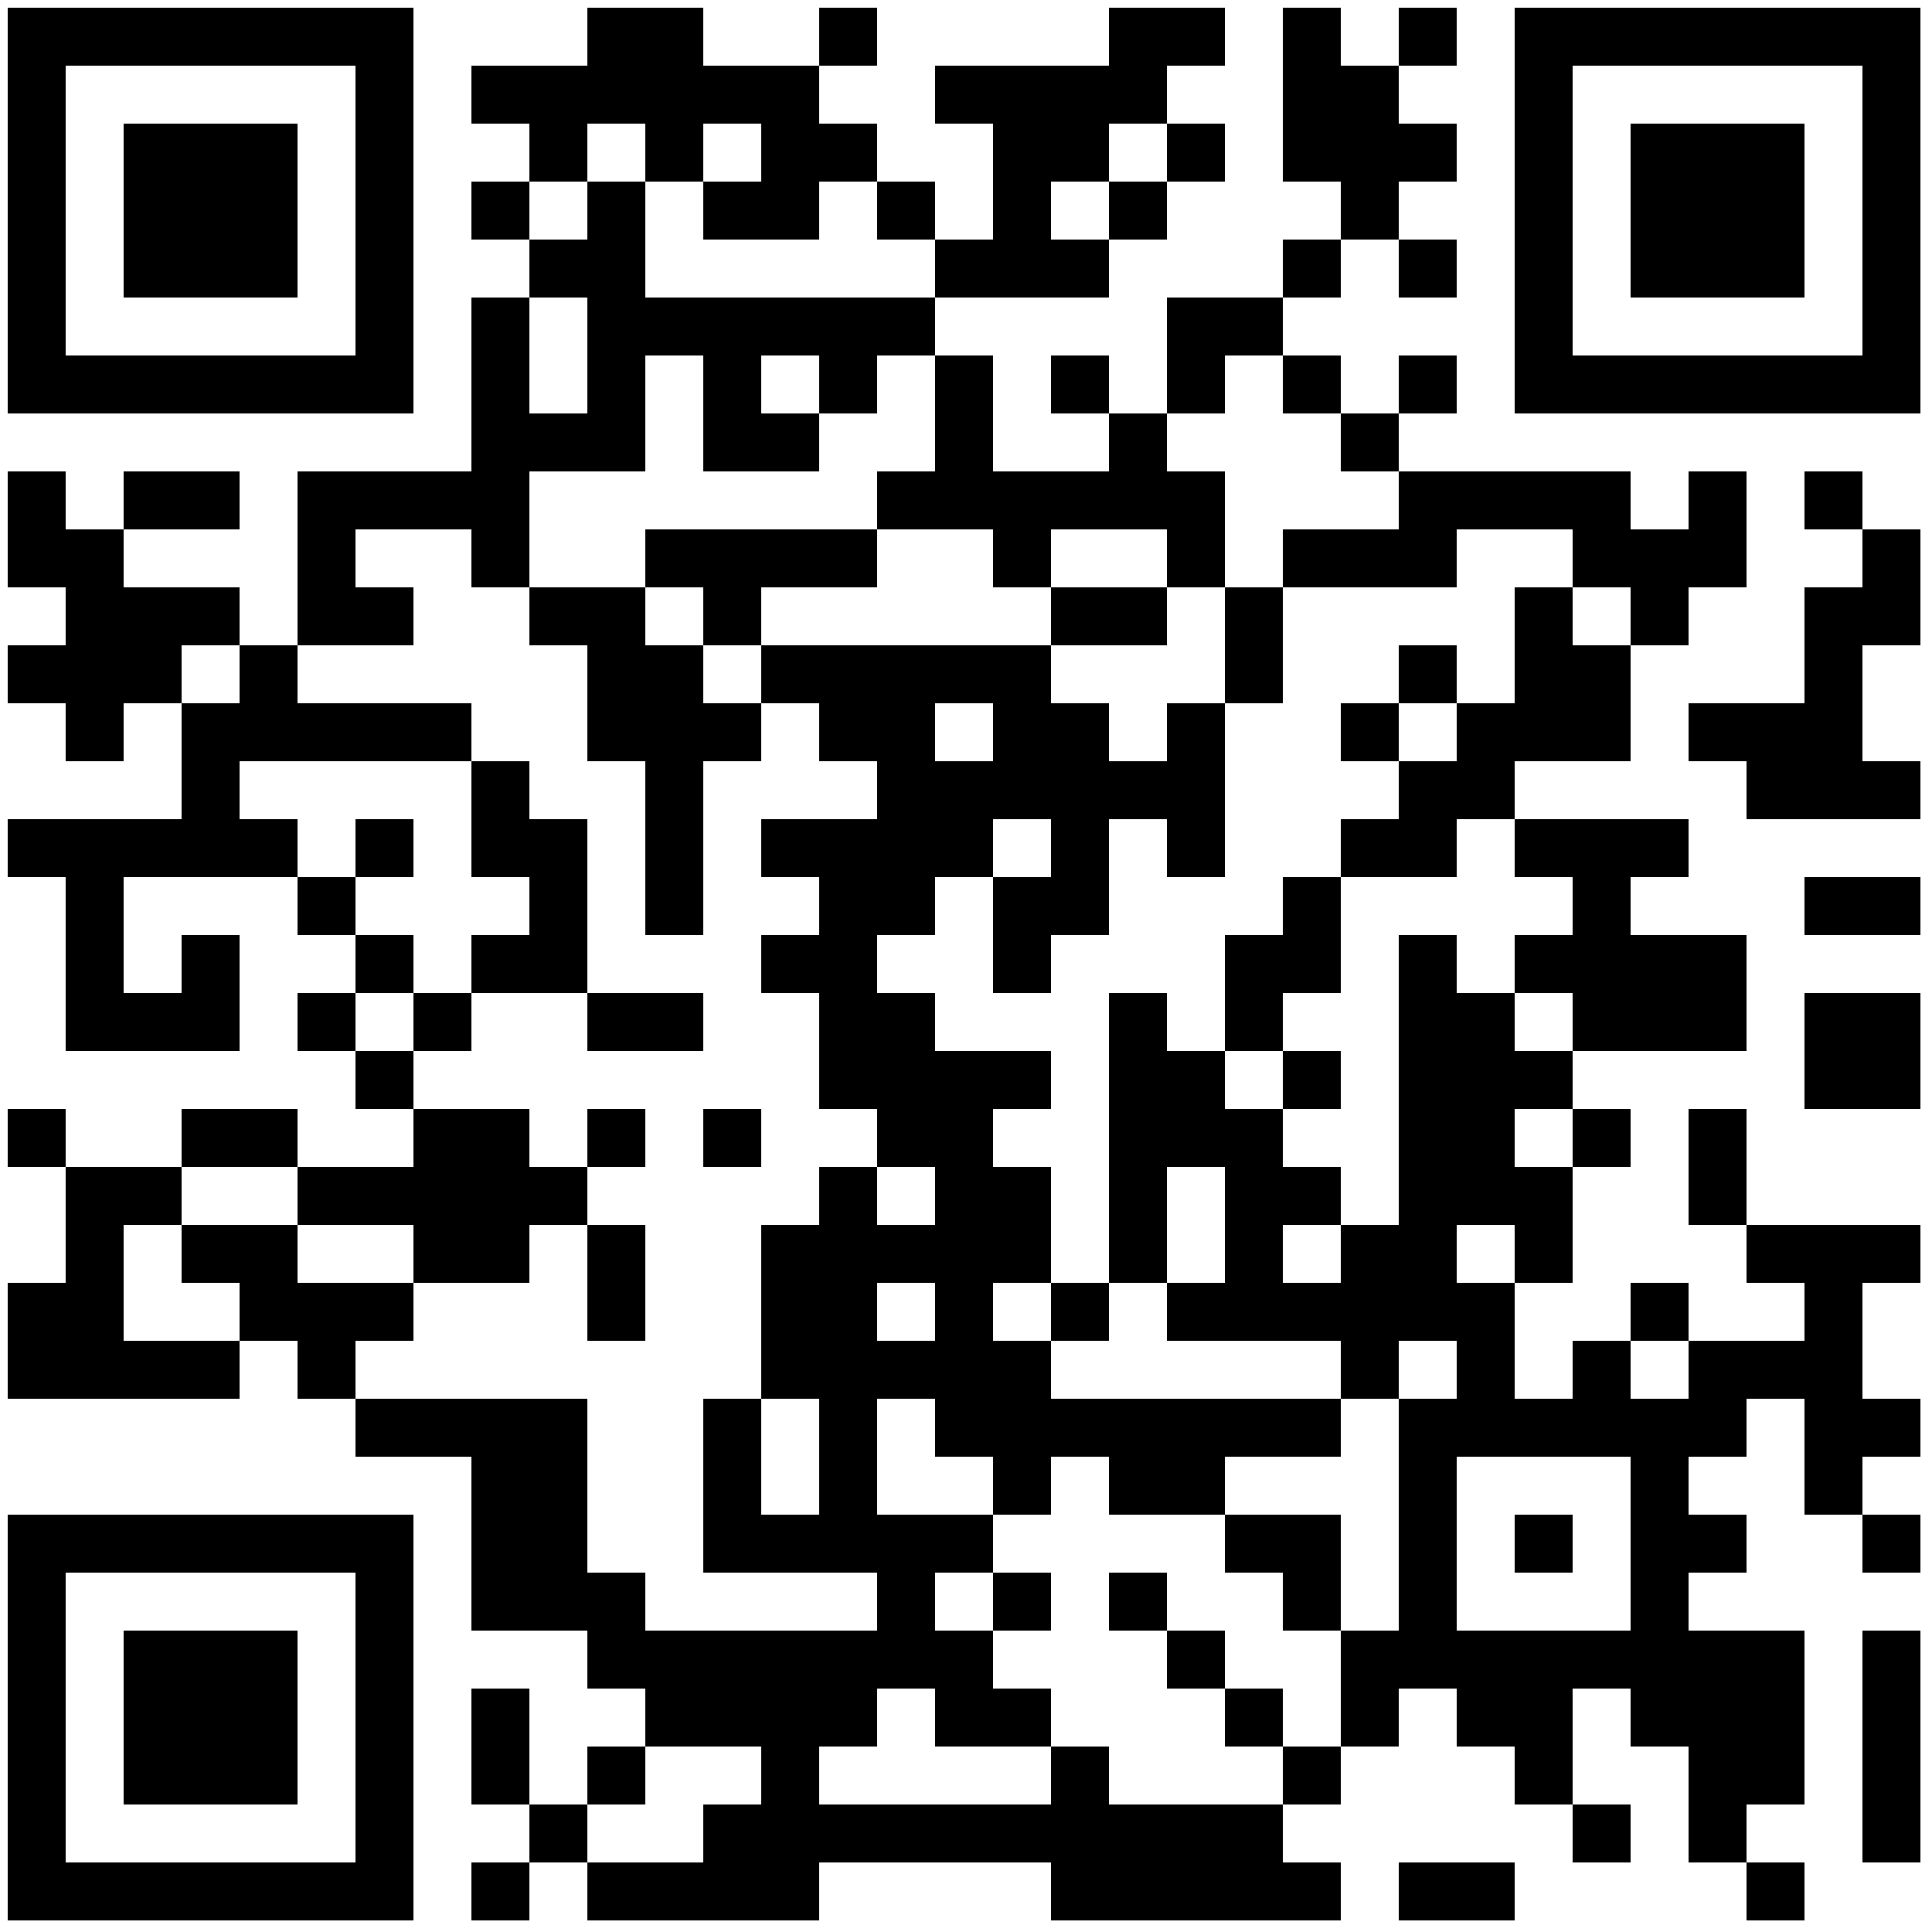 <?xml version="1.0" standalone="no"?>
<svg xmlns="http://www.w3.org/2000/svg" width="500" height="500"><rect width="100%" height="100%" fill="#808080" stroke="none"/><defs><clipPath id="clip-path-dot-color"><rect x="2" y="122" width="15" height="15" transform="rotate(0,9.5,129.5)"/><rect x="2" y="137" width="15" height="15" transform="rotate(0,9.5,144.5)"/><rect x="2" y="167" width="15" height="15" transform="rotate(0,9.5,174.5)"/><rect x="2" y="212" width="15" height="15" transform="rotate(0,9.5,219.5)"/><rect x="2" y="287" width="15" height="15" transform="rotate(0,9.5,294.5)"/><rect x="2" y="332" width="15" height="15" transform="rotate(0,9.5,339.5)"/><rect x="2" y="347" width="15" height="15" transform="rotate(0,9.5,354.5)"/><rect x="17" y="137" width="15" height="15" transform="rotate(0,24.5,144.5)"/><rect x="17" y="152" width="15" height="15" transform="rotate(0,24.5,159.5)"/><rect x="17" y="167" width="15" height="15" transform="rotate(0,24.5,174.5)"/><rect x="17" y="182" width="15" height="15" transform="rotate(0,24.5,189.5)"/><rect x="17" y="212" width="15" height="15" transform="rotate(0,24.5,219.5)"/><rect x="17" y="227" width="15" height="15" transform="rotate(0,24.5,234.5)"/><rect x="17" y="242" width="15" height="15" transform="rotate(0,24.5,249.5)"/><rect x="17" y="257" width="15" height="15" transform="rotate(0,24.5,264.5)"/><rect x="17" y="302" width="15" height="15" transform="rotate(0,24.5,309.5)"/><rect x="17" y="317" width="15" height="15" transform="rotate(0,24.5,324.5)"/><rect x="17" y="332" width="15" height="15" transform="rotate(0,24.5,339.5)"/><rect x="17" y="347" width="15" height="15" transform="rotate(0,24.5,354.5)"/><rect x="32" y="122" width="15" height="15" transform="rotate(0,39.5,129.5)"/><rect x="32" y="152" width="15" height="15" transform="rotate(0,39.5,159.5)"/><rect x="32" y="167" width="15" height="15" transform="rotate(0,39.5,174.5)"/><rect x="32" y="212" width="15" height="15" transform="rotate(0,39.5,219.5)"/><rect x="32" y="257" width="15" height="15" transform="rotate(0,39.5,264.5)"/><rect x="32" y="302" width="15" height="15" transform="rotate(0,39.5,309.5)"/><rect x="32" y="347" width="15" height="15" transform="rotate(0,39.5,354.5)"/><rect x="47" y="122" width="15" height="15" transform="rotate(0,54.5,129.5)"/><rect x="47" y="152" width="15" height="15" transform="rotate(0,54.5,159.5)"/><rect x="47" y="182" width="15" height="15" transform="rotate(0,54.5,189.5)"/><rect x="47" y="197" width="15" height="15" transform="rotate(0,54.5,204.5)"/><rect x="47" y="212" width="15" height="15" transform="rotate(0,54.5,219.5)"/><rect x="47" y="242" width="15" height="15" transform="rotate(0,54.5,249.5)"/><rect x="47" y="257" width="15" height="15" transform="rotate(0,54.5,264.5)"/><rect x="47" y="287" width="15" height="15" transform="rotate(0,54.5,294.5)"/><rect x="47" y="317" width="15" height="15" transform="rotate(0,54.5,324.5)"/><rect x="47" y="347" width="15" height="15" transform="rotate(0,54.5,354.5)"/><rect x="62" y="167" width="15" height="15" transform="rotate(0,69.5,174.5)"/><rect x="62" y="182" width="15" height="15" transform="rotate(0,69.5,189.5)"/><rect x="62" y="212" width="15" height="15" transform="rotate(0,69.5,219.5)"/><rect x="62" y="287" width="15" height="15" transform="rotate(0,69.5,294.5)"/><rect x="62" y="317" width="15" height="15" transform="rotate(0,69.5,324.5)"/><rect x="62" y="332" width="15" height="15" transform="rotate(0,69.5,339.5)"/><rect x="77" y="122" width="15" height="15" transform="rotate(0,84.5,129.5)"/><rect x="77" y="137" width="15" height="15" transform="rotate(0,84.5,144.5)"/><rect x="77" y="152" width="15" height="15" transform="rotate(0,84.5,159.5)"/><rect x="77" y="182" width="15" height="15" transform="rotate(0,84.5,189.5)"/><rect x="77" y="227" width="15" height="15" transform="rotate(0,84.5,234.5)"/><rect x="77" y="257" width="15" height="15" transform="rotate(0,84.5,264.5)"/><rect x="77" y="302" width="15" height="15" transform="rotate(0,84.5,309.5)"/><rect x="77" y="332" width="15" height="15" transform="rotate(0,84.5,339.5)"/><rect x="77" y="347" width="15" height="15" transform="rotate(0,84.5,354.5)"/><rect x="92" y="122" width="15" height="15" transform="rotate(0,99.5,129.5)"/><rect x="92" y="152" width="15" height="15" transform="rotate(0,99.5,159.5)"/><rect x="92" y="182" width="15" height="15" transform="rotate(0,99.5,189.5)"/><rect x="92" y="212" width="15" height="15" transform="rotate(0,99.5,219.5)"/><rect x="92" y="242" width="15" height="15" transform="rotate(0,99.5,249.5)"/><rect x="92" y="272" width="15" height="15" transform="rotate(0,99.5,279.5)"/><rect x="92" y="302" width="15" height="15" transform="rotate(0,99.5,309.5)"/><rect x="92" y="332" width="15" height="15" transform="rotate(0,99.5,339.5)"/><rect x="92" y="362" width="15" height="15" transform="rotate(0,99.5,369.5)"/><rect x="107" y="122" width="15" height="15" transform="rotate(0,114.5,129.5)"/><rect x="107" y="182" width="15" height="15" transform="rotate(0,114.5,189.5)"/><rect x="107" y="257" width="15" height="15" transform="rotate(0,114.5,264.5)"/><rect x="107" y="287" width="15" height="15" transform="rotate(0,114.5,294.5)"/><rect x="107" y="302" width="15" height="15" transform="rotate(0,114.5,309.5)"/><rect x="107" y="317" width="15" height="15" transform="rotate(0,114.5,324.5)"/><rect x="107" y="362" width="15" height="15" transform="rotate(0,114.5,369.5)"/><rect x="122" y="17" width="15" height="15" transform="rotate(0,129.5,24.5)"/><rect x="122" y="47" width="15" height="15" transform="rotate(0,129.5,54.5)"/><rect x="122" y="77" width="15" height="15" transform="rotate(0,129.5,84.5)"/><rect x="122" y="92" width="15" height="15" transform="rotate(0,129.5,99.5)"/><rect x="122" y="107" width="15" height="15" transform="rotate(0,129.5,114.5)"/><rect x="122" y="122" width="15" height="15" transform="rotate(0,129.5,129.5)"/><rect x="122" y="137" width="15" height="15" transform="rotate(0,129.5,144.5)"/><rect x="122" y="197" width="15" height="15" transform="rotate(0,129.5,204.5)"/><rect x="122" y="212" width="15" height="15" transform="rotate(0,129.5,219.5)"/><rect x="122" y="242" width="15" height="15" transform="rotate(0,129.5,249.5)"/><rect x="122" y="287" width="15" height="15" transform="rotate(0,129.5,294.5)"/><rect x="122" y="302" width="15" height="15" transform="rotate(0,129.5,309.5)"/><rect x="122" y="317" width="15" height="15" transform="rotate(0,129.5,324.5)"/><rect x="122" y="362" width="15" height="15" transform="rotate(0,129.5,369.5)"/><rect x="122" y="377" width="15" height="15" transform="rotate(0,129.5,384.5)"/><rect x="122" y="392" width="15" height="15" transform="rotate(0,129.5,399.5)"/><rect x="122" y="407" width="15" height="15" transform="rotate(0,129.5,414.5)"/><rect x="122" y="437" width="15" height="15" transform="rotate(0,129.5,444.5)"/><rect x="122" y="452" width="15" height="15" transform="rotate(0,129.5,459.5)"/><rect x="122" y="482" width="15" height="15" transform="rotate(0,129.5,489.5)"/><rect x="137" y="17" width="15" height="15" transform="rotate(0,144.5,24.5)"/><rect x="137" y="32" width="15" height="15" transform="rotate(0,144.5,39.5)"/><rect x="137" y="62" width="15" height="15" transform="rotate(0,144.5,69.5)"/><rect x="137" y="107" width="15" height="15" transform="rotate(0,144.5,114.5)"/><rect x="137" y="152" width="15" height="15" transform="rotate(0,144.5,159.5)"/><rect x="137" y="212" width="15" height="15" transform="rotate(0,144.5,219.5)"/><rect x="137" y="227" width="15" height="15" transform="rotate(0,144.5,234.5)"/><rect x="137" y="242" width="15" height="15" transform="rotate(0,144.5,249.5)"/><rect x="137" y="302" width="15" height="15" transform="rotate(0,144.5,309.5)"/><rect x="137" y="362" width="15" height="15" transform="rotate(0,144.5,369.5)"/><rect x="137" y="377" width="15" height="15" transform="rotate(0,144.5,384.5)"/><rect x="137" y="392" width="15" height="15" transform="rotate(0,144.5,399.5)"/><rect x="137" y="407" width="15" height="15" transform="rotate(0,144.5,414.5)"/><rect x="137" y="467" width="15" height="15" transform="rotate(0,144.5,474.5)"/><rect x="152" y="2" width="15" height="15" transform="rotate(0,159.5,9.5)"/><rect x="152" y="17" width="15" height="15" transform="rotate(0,159.5,24.5)"/><rect x="152" y="47" width="15" height="15" transform="rotate(0,159.5,54.5)"/><rect x="152" y="62" width="15" height="15" transform="rotate(0,159.5,69.5)"/><rect x="152" y="77" width="15" height="15" transform="rotate(0,159.5,84.5)"/><rect x="152" y="92" width="15" height="15" transform="rotate(0,159.5,99.5)"/><rect x="152" y="107" width="15" height="15" transform="rotate(0,159.5,114.5)"/><rect x="152" y="152" width="15" height="15" transform="rotate(0,159.5,159.5)"/><rect x="152" y="167" width="15" height="15" transform="rotate(0,159.5,174.5)"/><rect x="152" y="182" width="15" height="15" transform="rotate(0,159.5,189.5)"/><rect x="152" y="257" width="15" height="15" transform="rotate(0,159.5,264.5)"/><rect x="152" y="287" width="15" height="15" transform="rotate(0,159.5,294.5)"/><rect x="152" y="317" width="15" height="15" transform="rotate(0,159.5,324.5)"/><rect x="152" y="332" width="15" height="15" transform="rotate(0,159.5,339.5)"/><rect x="152" y="407" width="15" height="15" transform="rotate(0,159.5,414.5)"/><rect x="152" y="422" width="15" height="15" transform="rotate(0,159.5,429.5)"/><rect x="152" y="452" width="15" height="15" transform="rotate(0,159.5,459.5)"/><rect x="152" y="482" width="15" height="15" transform="rotate(0,159.5,489.5)"/><rect x="167" y="2" width="15" height="15" transform="rotate(0,174.5,9.5)"/><rect x="167" y="17" width="15" height="15" transform="rotate(0,174.5,24.5)"/><rect x="167" y="32" width="15" height="15" transform="rotate(0,174.5,39.5)"/><rect x="167" y="77" width="15" height="15" transform="rotate(0,174.5,84.5)"/><rect x="167" y="137" width="15" height="15" transform="rotate(0,174.5,144.5)"/><rect x="167" y="167" width="15" height="15" transform="rotate(0,174.5,174.5)"/><rect x="167" y="182" width="15" height="15" transform="rotate(0,174.5,189.5)"/><rect x="167" y="197" width="15" height="15" transform="rotate(0,174.5,204.5)"/><rect x="167" y="212" width="15" height="15" transform="rotate(0,174.5,219.5)"/><rect x="167" y="227" width="15" height="15" transform="rotate(0,174.5,234.5)"/><rect x="167" y="257" width="15" height="15" transform="rotate(0,174.5,264.5)"/><rect x="167" y="422" width="15" height="15" transform="rotate(0,174.5,429.5)"/><rect x="167" y="437" width="15" height="15" transform="rotate(0,174.5,444.5)"/><rect x="167" y="482" width="15" height="15" transform="rotate(0,174.5,489.5)"/><rect x="182" y="17" width="15" height="15" transform="rotate(0,189.5,24.5)"/><rect x="182" y="47" width="15" height="15" transform="rotate(0,189.5,54.5)"/><rect x="182" y="77" width="15" height="15" transform="rotate(0,189.5,84.5)"/><rect x="182" y="92" width="15" height="15" transform="rotate(0,189.5,99.5)"/><rect x="182" y="107" width="15" height="15" transform="rotate(0,189.5,114.5)"/><rect x="182" y="137" width="15" height="15" transform="rotate(0,189.5,144.5)"/><rect x="182" y="152" width="15" height="15" transform="rotate(0,189.5,159.5)"/><rect x="182" y="182" width="15" height="15" transform="rotate(0,189.5,189.5)"/><rect x="182" y="287" width="15" height="15" transform="rotate(0,189.5,294.5)"/><rect x="182" y="362" width="15" height="15" transform="rotate(0,189.5,369.5)"/><rect x="182" y="377" width="15" height="15" transform="rotate(0,189.5,384.5)"/><rect x="182" y="392" width="15" height="15" transform="rotate(0,189.5,399.5)"/><rect x="182" y="422" width="15" height="15" transform="rotate(0,189.5,429.5)"/><rect x="182" y="437" width="15" height="15" transform="rotate(0,189.5,444.5)"/><rect x="182" y="467" width="15" height="15" transform="rotate(0,189.5,474.5)"/><rect x="182" y="482" width="15" height="15" transform="rotate(0,189.5,489.5)"/><rect x="197" y="17" width="15" height="15" transform="rotate(0,204.5,24.5)"/><rect x="197" y="32" width="15" height="15" transform="rotate(0,204.5,39.5)"/><rect x="197" y="47" width="15" height="15" transform="rotate(0,204.5,54.5)"/><rect x="197" y="77" width="15" height="15" transform="rotate(0,204.5,84.5)"/><rect x="197" y="107" width="15" height="15" transform="rotate(0,204.5,114.5)"/><rect x="197" y="137" width="15" height="15" transform="rotate(0,204.5,144.5)"/><rect x="197" y="167" width="15" height="15" transform="rotate(0,204.5,174.5)"/><rect x="197" y="212" width="15" height="15" transform="rotate(0,204.5,219.5)"/><rect x="197" y="242" width="15" height="15" transform="rotate(0,204.5,249.5)"/><rect x="197" y="317" width="15" height="15" transform="rotate(0,204.5,324.5)"/><rect x="197" y="332" width="15" height="15" transform="rotate(0,204.5,339.5)"/><rect x="197" y="347" width="15" height="15" transform="rotate(0,204.5,354.5)"/><rect x="197" y="392" width="15" height="15" transform="rotate(0,204.5,399.5)"/><rect x="197" y="422" width="15" height="15" transform="rotate(0,204.5,429.5)"/><rect x="197" y="437" width="15" height="15" transform="rotate(0,204.5,444.5)"/><rect x="197" y="452" width="15" height="15" transform="rotate(0,204.5,459.5)"/><rect x="197" y="467" width="15" height="15" transform="rotate(0,204.5,474.5)"/><rect x="197" y="482" width="15" height="15" transform="rotate(0,204.5,489.5)"/><rect x="212" y="2" width="15" height="15" transform="rotate(0,219.5,9.5)"/><rect x="212" y="32" width="15" height="15" transform="rotate(0,219.5,39.5)"/><rect x="212" y="77" width="15" height="15" transform="rotate(0,219.5,84.5)"/><rect x="212" y="92" width="15" height="15" transform="rotate(0,219.5,99.5)"/><rect x="212" y="137" width="15" height="15" transform="rotate(0,219.5,144.5)"/><rect x="212" y="167" width="15" height="15" transform="rotate(0,219.5,174.5)"/><rect x="212" y="182" width="15" height="15" transform="rotate(0,219.5,189.5)"/><rect x="212" y="212" width="15" height="15" transform="rotate(0,219.5,219.5)"/><rect x="212" y="227" width="15" height="15" transform="rotate(0,219.5,234.5)"/><rect x="212" y="242" width="15" height="15" transform="rotate(0,219.5,249.5)"/><rect x="212" y="257" width="15" height="15" transform="rotate(0,219.5,264.5)"/><rect x="212" y="272" width="15" height="15" transform="rotate(0,219.5,279.5)"/><rect x="212" y="302" width="15" height="15" transform="rotate(0,219.5,309.5)"/><rect x="212" y="317" width="15" height="15" transform="rotate(0,219.5,324.5)"/><rect x="212" y="332" width="15" height="15" transform="rotate(0,219.5,339.5)"/><rect x="212" y="347" width="15" height="15" transform="rotate(0,219.5,354.5)"/><rect x="212" y="362" width="15" height="15" transform="rotate(0,219.5,369.5)"/><rect x="212" y="377" width="15" height="15" transform="rotate(0,219.5,384.5)"/><rect x="212" y="392" width="15" height="15" transform="rotate(0,219.5,399.5)"/><rect x="212" y="422" width="15" height="15" transform="rotate(0,219.5,429.5)"/><rect x="212" y="437" width="15" height="15" transform="rotate(0,219.5,444.5)"/><rect x="212" y="467" width="15" height="15" transform="rotate(0,219.5,474.5)"/><rect x="227" y="47" width="15" height="15" transform="rotate(0,234.5,54.5)"/><rect x="227" y="77" width="15" height="15" transform="rotate(0,234.5,84.5)"/><rect x="227" y="122" width="15" height="15" transform="rotate(0,234.5,129.5)"/><rect x="227" y="167" width="15" height="15" transform="rotate(0,234.5,174.5)"/><rect x="227" y="182" width="15" height="15" transform="rotate(0,234.5,189.5)"/><rect x="227" y="197" width="15" height="15" transform="rotate(0,234.5,204.5)"/><rect x="227" y="212" width="15" height="15" transform="rotate(0,234.5,219.5)"/><rect x="227" y="227" width="15" height="15" transform="rotate(0,234.5,234.5)"/><rect x="227" y="257" width="15" height="15" transform="rotate(0,234.5,264.5)"/><rect x="227" y="272" width="15" height="15" transform="rotate(0,234.5,279.5)"/><rect x="227" y="287" width="15" height="15" transform="rotate(0,234.5,294.5)"/><rect x="227" y="317" width="15" height="15" transform="rotate(0,234.5,324.5)"/><rect x="227" y="347" width="15" height="15" transform="rotate(0,234.5,354.5)"/><rect x="227" y="392" width="15" height="15" transform="rotate(0,234.5,399.5)"/><rect x="227" y="407" width="15" height="15" transform="rotate(0,234.5,414.5)"/><rect x="227" y="422" width="15" height="15" transform="rotate(0,234.5,429.5)"/><rect x="227" y="467" width="15" height="15" transform="rotate(0,234.5,474.5)"/><rect x="242" y="17" width="15" height="15" transform="rotate(0,249.5,24.5)"/><rect x="242" y="62" width="15" height="15" transform="rotate(0,249.5,69.5)"/><rect x="242" y="92" width="15" height="15" transform="rotate(0,249.5,99.5)"/><rect x="242" y="107" width="15" height="15" transform="rotate(0,249.5,114.5)"/><rect x="242" y="122" width="15" height="15" transform="rotate(0,249.5,129.5)"/><rect x="242" y="167" width="15" height="15" transform="rotate(0,249.5,174.5)"/><rect x="242" y="197" width="15" height="15" transform="rotate(0,249.5,204.5)"/><rect x="242" y="212" width="15" height="15" transform="rotate(0,249.5,219.5)"/><rect x="242" y="272" width="15" height="15" transform="rotate(0,249.5,279.5)"/><rect x="242" y="287" width="15" height="15" transform="rotate(0,249.5,294.5)"/><rect x="242" y="302" width="15" height="15" transform="rotate(0,249.5,309.5)"/><rect x="242" y="317" width="15" height="15" transform="rotate(0,249.5,324.5)"/><rect x="242" y="332" width="15" height="15" transform="rotate(0,249.5,339.5)"/><rect x="242" y="347" width="15" height="15" transform="rotate(0,249.5,354.5)"/><rect x="242" y="362" width="15" height="15" transform="rotate(0,249.5,369.5)"/><rect x="242" y="392" width="15" height="15" transform="rotate(0,249.5,399.5)"/><rect x="242" y="422" width="15" height="15" transform="rotate(0,249.5,429.5)"/><rect x="242" y="437" width="15" height="15" transform="rotate(0,249.5,444.5)"/><rect x="242" y="467" width="15" height="15" transform="rotate(0,249.5,474.5)"/><rect x="257" y="17" width="15" height="15" transform="rotate(0,264.5,24.5)"/><rect x="257" y="32" width="15" height="15" transform="rotate(0,264.5,39.5)"/><rect x="257" y="47" width="15" height="15" transform="rotate(0,264.5,54.5)"/><rect x="257" y="62" width="15" height="15" transform="rotate(0,264.5,69.5)"/><rect x="257" y="122" width="15" height="15" transform="rotate(0,264.5,129.5)"/><rect x="257" y="137" width="15" height="15" transform="rotate(0,264.5,144.5)"/><rect x="257" y="167" width="15" height="15" transform="rotate(0,264.5,174.5)"/><rect x="257" y="182" width="15" height="15" transform="rotate(0,264.5,189.5)"/><rect x="257" y="197" width="15" height="15" transform="rotate(0,264.5,204.5)"/><rect x="257" y="227" width="15" height="15" transform="rotate(0,264.5,234.5)"/><rect x="257" y="242" width="15" height="15" transform="rotate(0,264.5,249.5)"/><rect x="257" y="272" width="15" height="15" transform="rotate(0,264.5,279.5)"/><rect x="257" y="302" width="15" height="15" transform="rotate(0,264.5,309.5)"/><rect x="257" y="317" width="15" height="15" transform="rotate(0,264.5,324.5)"/><rect x="257" y="347" width="15" height="15" transform="rotate(0,264.5,354.5)"/><rect x="257" y="362" width="15" height="15" transform="rotate(0,264.5,369.5)"/><rect x="257" y="377" width="15" height="15" transform="rotate(0,264.5,384.5)"/><rect x="257" y="407" width="15" height="15" transform="rotate(0,264.5,414.5)"/><rect x="257" y="437" width="15" height="15" transform="rotate(0,264.5,444.5)"/><rect x="257" y="467" width="15" height="15" transform="rotate(0,264.5,474.5)"/><rect x="272" y="17" width="15" height="15" transform="rotate(0,279.5,24.5)"/><rect x="272" y="32" width="15" height="15" transform="rotate(0,279.5,39.5)"/><rect x="272" y="62" width="15" height="15" transform="rotate(0,279.5,69.5)"/><rect x="272" y="92" width="15" height="15" transform="rotate(0,279.5,99.5)"/><rect x="272" y="122" width="15" height="15" transform="rotate(0,279.5,129.5)"/><rect x="272" y="152" width="15" height="15" transform="rotate(0,279.5,159.5)"/><rect x="272" y="182" width="15" height="15" transform="rotate(0,279.5,189.5)"/><rect x="272" y="197" width="15" height="15" transform="rotate(0,279.5,204.5)"/><rect x="272" y="212" width="15" height="15" transform="rotate(0,279.5,219.5)"/><rect x="272" y="227" width="15" height="15" transform="rotate(0,279.5,234.5)"/><rect x="272" y="332" width="15" height="15" transform="rotate(0,279.5,339.5)"/><rect x="272" y="362" width="15" height="15" transform="rotate(0,279.5,369.5)"/><rect x="272" y="452" width="15" height="15" transform="rotate(0,279.5,459.5)"/><rect x="272" y="467" width="15" height="15" transform="rotate(0,279.5,474.5)"/><rect x="272" y="482" width="15" height="15" transform="rotate(0,279.5,489.5)"/><rect x="287" y="2" width="15" height="15" transform="rotate(0,294.5,9.5)"/><rect x="287" y="17" width="15" height="15" transform="rotate(0,294.5,24.5)"/><rect x="287" y="47" width="15" height="15" transform="rotate(0,294.5,54.5)"/><rect x="287" y="107" width="15" height="15" transform="rotate(0,294.5,114.5)"/><rect x="287" y="122" width="15" height="15" transform="rotate(0,294.5,129.5)"/><rect x="287" y="152" width="15" height="15" transform="rotate(0,294.5,159.5)"/><rect x="287" y="197" width="15" height="15" transform="rotate(0,294.5,204.5)"/><rect x="287" y="257" width="15" height="15" transform="rotate(0,294.5,264.5)"/><rect x="287" y="272" width="15" height="15" transform="rotate(0,294.5,279.5)"/><rect x="287" y="287" width="15" height="15" transform="rotate(0,294.5,294.5)"/><rect x="287" y="302" width="15" height="15" transform="rotate(0,294.5,309.5)"/><rect x="287" y="317" width="15" height="15" transform="rotate(0,294.5,324.5)"/><rect x="287" y="362" width="15" height="15" transform="rotate(0,294.5,369.5)"/><rect x="287" y="377" width="15" height="15" transform="rotate(0,294.5,384.5)"/><rect x="287" y="407" width="15" height="15" transform="rotate(0,294.5,414.5)"/><rect x="287" y="467" width="15" height="15" transform="rotate(0,294.5,474.5)"/><rect x="287" y="482" width="15" height="15" transform="rotate(0,294.5,489.5)"/><rect x="302" y="2" width="15" height="15" transform="rotate(0,309.5,9.5)"/><rect x="302" y="32" width="15" height="15" transform="rotate(0,309.5,39.5)"/><rect x="302" y="77" width="15" height="15" transform="rotate(0,309.5,84.5)"/><rect x="302" y="92" width="15" height="15" transform="rotate(0,309.5,99.5)"/><rect x="302" y="122" width="15" height="15" transform="rotate(0,309.5,129.5)"/><rect x="302" y="137" width="15" height="15" transform="rotate(0,309.5,144.5)"/><rect x="302" y="182" width="15" height="15" transform="rotate(0,309.5,189.5)"/><rect x="302" y="197" width="15" height="15" transform="rotate(0,309.5,204.5)"/><rect x="302" y="212" width="15" height="15" transform="rotate(0,309.5,219.5)"/><rect x="302" y="272" width="15" height="15" transform="rotate(0,309.5,279.5)"/><rect x="302" y="287" width="15" height="15" transform="rotate(0,309.5,294.5)"/><rect x="302" y="332" width="15" height="15" transform="rotate(0,309.5,339.5)"/><rect x="302" y="362" width="15" height="15" transform="rotate(0,309.5,369.5)"/><rect x="302" y="377" width="15" height="15" transform="rotate(0,309.5,384.5)"/><rect x="302" y="422" width="15" height="15" transform="rotate(0,309.5,429.5)"/><rect x="302" y="467" width="15" height="15" transform="rotate(0,309.5,474.5)"/><rect x="302" y="482" width="15" height="15" transform="rotate(0,309.5,489.5)"/><rect x="317" y="77" width="15" height="15" transform="rotate(0,324.5,84.5)"/><rect x="317" y="152" width="15" height="15" transform="rotate(0,324.5,159.5)"/><rect x="317" y="167" width="15" height="15" transform="rotate(0,324.5,174.5)"/><rect x="317" y="242" width="15" height="15" transform="rotate(0,324.5,249.5)"/><rect x="317" y="257" width="15" height="15" transform="rotate(0,324.5,264.5)"/><rect x="317" y="287" width="15" height="15" transform="rotate(0,324.5,294.5)"/><rect x="317" y="302" width="15" height="15" transform="rotate(0,324.5,309.5)"/><rect x="317" y="317" width="15" height="15" transform="rotate(0,324.5,324.5)"/><rect x="317" y="332" width="15" height="15" transform="rotate(0,324.5,339.5)"/><rect x="317" y="362" width="15" height="15" transform="rotate(0,324.5,369.5)"/><rect x="317" y="392" width="15" height="15" transform="rotate(0,324.5,399.5)"/><rect x="317" y="437" width="15" height="15" transform="rotate(0,324.5,444.5)"/><rect x="317" y="467" width="15" height="15" transform="rotate(0,324.5,474.5)"/><rect x="317" y="482" width="15" height="15" transform="rotate(0,324.5,489.5)"/><rect x="332" y="2" width="15" height="15" transform="rotate(0,339.5,9.5)"/><rect x="332" y="17" width="15" height="15" transform="rotate(0,339.5,24.5)"/><rect x="332" y="32" width="15" height="15" transform="rotate(0,339.5,39.5)"/><rect x="332" y="62" width="15" height="15" transform="rotate(0,339.5,69.5)"/><rect x="332" y="92" width="15" height="15" transform="rotate(0,339.5,99.5)"/><rect x="332" y="137" width="15" height="15" transform="rotate(0,339.5,144.5)"/><rect x="332" y="227" width="15" height="15" transform="rotate(0,339.5,234.5)"/><rect x="332" y="242" width="15" height="15" transform="rotate(0,339.5,249.5)"/><rect x="332" y="272" width="15" height="15" transform="rotate(0,339.5,279.5)"/><rect x="332" y="302" width="15" height="15" transform="rotate(0,339.5,309.5)"/><rect x="332" y="332" width="15" height="15" transform="rotate(0,339.5,339.5)"/><rect x="332" y="362" width="15" height="15" transform="rotate(0,339.5,369.5)"/><rect x="332" y="392" width="15" height="15" transform="rotate(0,339.5,399.5)"/><rect x="332" y="407" width="15" height="15" transform="rotate(0,339.5,414.5)"/><rect x="332" y="452" width="15" height="15" transform="rotate(0,339.5,459.5)"/><rect x="332" y="482" width="15" height="15" transform="rotate(0,339.5,489.5)"/><rect x="347" y="17" width="15" height="15" transform="rotate(0,354.5,24.5)"/><rect x="347" y="32" width="15" height="15" transform="rotate(0,354.5,39.5)"/><rect x="347" y="47" width="15" height="15" transform="rotate(0,354.5,54.5)"/><rect x="347" y="107" width="15" height="15" transform="rotate(0,354.5,114.5)"/><rect x="347" y="137" width="15" height="15" transform="rotate(0,354.5,144.5)"/><rect x="347" y="182" width="15" height="15" transform="rotate(0,354.5,189.5)"/><rect x="347" y="212" width="15" height="15" transform="rotate(0,354.5,219.5)"/><rect x="347" y="317" width="15" height="15" transform="rotate(0,354.5,324.5)"/><rect x="347" y="332" width="15" height="15" transform="rotate(0,354.5,339.5)"/><rect x="347" y="347" width="15" height="15" transform="rotate(0,354.5,354.5)"/><rect x="347" y="422" width="15" height="15" transform="rotate(0,354.5,429.5)"/><rect x="347" y="437" width="15" height="15" transform="rotate(0,354.5,444.5)"/><rect x="362" y="2" width="15" height="15" transform="rotate(0,369.5,9.5)"/><rect x="362" y="32" width="15" height="15" transform="rotate(0,369.5,39.5)"/><rect x="362" y="62" width="15" height="15" transform="rotate(0,369.5,69.5)"/><rect x="362" y="92" width="15" height="15" transform="rotate(0,369.5,99.5)"/><rect x="362" y="122" width="15" height="15" transform="rotate(0,369.5,129.5)"/><rect x="362" y="137" width="15" height="15" transform="rotate(0,369.5,144.5)"/><rect x="362" y="167" width="15" height="15" transform="rotate(0,369.5,174.5)"/><rect x="362" y="197" width="15" height="15" transform="rotate(0,369.5,204.5)"/><rect x="362" y="212" width="15" height="15" transform="rotate(0,369.5,219.5)"/><rect x="362" y="242" width="15" height="15" transform="rotate(0,369.5,249.5)"/><rect x="362" y="257" width="15" height="15" transform="rotate(0,369.5,264.5)"/><rect x="362" y="272" width="15" height="15" transform="rotate(0,369.5,279.5)"/><rect x="362" y="287" width="15" height="15" transform="rotate(0,369.5,294.5)"/><rect x="362" y="302" width="15" height="15" transform="rotate(0,369.5,309.5)"/><rect x="362" y="317" width="15" height="15" transform="rotate(0,369.5,324.5)"/><rect x="362" y="332" width="15" height="15" transform="rotate(0,369.5,339.5)"/><rect x="362" y="362" width="15" height="15" transform="rotate(0,369.5,369.5)"/><rect x="362" y="377" width="15" height="15" transform="rotate(0,369.5,384.5)"/><rect x="362" y="392" width="15" height="15" transform="rotate(0,369.5,399.5)"/><rect x="362" y="407" width="15" height="15" transform="rotate(0,369.5,414.5)"/><rect x="362" y="422" width="15" height="15" transform="rotate(0,369.5,429.5)"/><rect x="362" y="482" width="15" height="15" transform="rotate(0,369.5,489.5)"/><rect x="377" y="122" width="15" height="15" transform="rotate(0,384.5,129.5)"/><rect x="377" y="182" width="15" height="15" transform="rotate(0,384.5,189.5)"/><rect x="377" y="197" width="15" height="15" transform="rotate(0,384.5,204.5)"/><rect x="377" y="257" width="15" height="15" transform="rotate(0,384.5,264.5)"/><rect x="377" y="272" width="15" height="15" transform="rotate(0,384.5,279.5)"/><rect x="377" y="287" width="15" height="15" transform="rotate(0,384.5,294.5)"/><rect x="377" y="302" width="15" height="15" transform="rotate(0,384.5,309.5)"/><rect x="377" y="332" width="15" height="15" transform="rotate(0,384.5,339.5)"/><rect x="377" y="347" width="15" height="15" transform="rotate(0,384.5,354.5)"/><rect x="377" y="362" width="15" height="15" transform="rotate(0,384.5,369.5)"/><rect x="377" y="422" width="15" height="15" transform="rotate(0,384.5,429.5)"/><rect x="377" y="437" width="15" height="15" transform="rotate(0,384.5,444.5)"/><rect x="377" y="482" width="15" height="15" transform="rotate(0,384.5,489.5)"/><rect x="392" y="122" width="15" height="15" transform="rotate(0,399.5,129.5)"/><rect x="392" y="152" width="15" height="15" transform="rotate(0,399.5,159.5)"/><rect x="392" y="167" width="15" height="15" transform="rotate(0,399.5,174.5)"/><rect x="392" y="182" width="15" height="15" transform="rotate(0,399.5,189.5)"/><rect x="392" y="212" width="15" height="15" transform="rotate(0,399.5,219.5)"/><rect x="392" y="242" width="15" height="15" transform="rotate(0,399.5,249.5)"/><rect x="392" y="272" width="15" height="15" transform="rotate(0,399.5,279.5)"/><rect x="392" y="302" width="15" height="15" transform="rotate(0,399.5,309.5)"/><rect x="392" y="317" width="15" height="15" transform="rotate(0,399.5,324.5)"/><rect x="392" y="362" width="15" height="15" transform="rotate(0,399.5,369.5)"/><rect x="392" y="392" width="15" height="15" transform="rotate(0,399.5,399.5)"/><rect x="392" y="422" width="15" height="15" transform="rotate(0,399.5,429.5)"/><rect x="392" y="437" width="15" height="15" transform="rotate(0,399.5,444.5)"/><rect x="392" y="452" width="15" height="15" transform="rotate(0,399.5,459.5)"/><rect x="407" y="122" width="15" height="15" transform="rotate(0,414.5,129.5)"/><rect x="407" y="137" width="15" height="15" transform="rotate(0,414.5,144.5)"/><rect x="407" y="167" width="15" height="15" transform="rotate(0,414.5,174.5)"/><rect x="407" y="182" width="15" height="15" transform="rotate(0,414.5,189.5)"/><rect x="407" y="212" width="15" height="15" transform="rotate(0,414.5,219.5)"/><rect x="407" y="227" width="15" height="15" transform="rotate(0,414.5,234.5)"/><rect x="407" y="242" width="15" height="15" transform="rotate(0,414.5,249.5)"/><rect x="407" y="257" width="15" height="15" transform="rotate(0,414.5,264.5)"/><rect x="407" y="287" width="15" height="15" transform="rotate(0,414.5,294.5)"/><rect x="407" y="347" width="15" height="15" transform="rotate(0,414.5,354.5)"/><rect x="407" y="362" width="15" height="15" transform="rotate(0,414.5,369.5)"/><rect x="407" y="422" width="15" height="15" transform="rotate(0,414.5,429.5)"/><rect x="407" y="467" width="15" height="15" transform="rotate(0,414.5,474.5)"/><rect x="422" y="137" width="15" height="15" transform="rotate(0,429.5,144.5)"/><rect x="422" y="152" width="15" height="15" transform="rotate(0,429.5,159.5)"/><rect x="422" y="212" width="15" height="15" transform="rotate(0,429.5,219.5)"/><rect x="422" y="242" width="15" height="15" transform="rotate(0,429.5,249.5)"/><rect x="422" y="257" width="15" height="15" transform="rotate(0,429.5,264.5)"/><rect x="422" y="332" width="15" height="15" transform="rotate(0,429.5,339.5)"/><rect x="422" y="362" width="15" height="15" transform="rotate(0,429.5,369.5)"/><rect x="422" y="377" width="15" height="15" transform="rotate(0,429.5,384.5)"/><rect x="422" y="392" width="15" height="15" transform="rotate(0,429.5,399.5)"/><rect x="422" y="407" width="15" height="15" transform="rotate(0,429.5,414.5)"/><rect x="422" y="422" width="15" height="15" transform="rotate(0,429.5,429.5)"/><rect x="422" y="437" width="15" height="15" transform="rotate(0,429.5,444.5)"/><rect x="437" y="122" width="15" height="15" transform="rotate(0,444.5,129.5)"/><rect x="437" y="137" width="15" height="15" transform="rotate(0,444.5,144.5)"/><rect x="437" y="182" width="15" height="15" transform="rotate(0,444.5,189.5)"/><rect x="437" y="242" width="15" height="15" transform="rotate(0,444.5,249.5)"/><rect x="437" y="257" width="15" height="15" transform="rotate(0,444.5,264.5)"/><rect x="437" y="287" width="15" height="15" transform="rotate(0,444.5,294.5)"/><rect x="437" y="302" width="15" height="15" transform="rotate(0,444.5,309.5)"/><rect x="437" y="347" width="15" height="15" transform="rotate(0,444.5,354.5)"/><rect x="437" y="362" width="15" height="15" transform="rotate(0,444.5,369.5)"/><rect x="437" y="392" width="15" height="15" transform="rotate(0,444.5,399.5)"/><rect x="437" y="422" width="15" height="15" transform="rotate(0,444.5,429.5)"/><rect x="437" y="437" width="15" height="15" transform="rotate(0,444.5,444.5)"/><rect x="437" y="452" width="15" height="15" transform="rotate(0,444.5,459.5)"/><rect x="437" y="467" width="15" height="15" transform="rotate(0,444.5,474.5)"/><rect x="452" y="182" width="15" height="15" transform="rotate(0,459.5,189.5)"/><rect x="452" y="197" width="15" height="15" transform="rotate(0,459.5,204.5)"/><rect x="452" y="317" width="15" height="15" transform="rotate(0,459.5,324.5)"/><rect x="452" y="347" width="15" height="15" transform="rotate(0,459.5,354.5)"/><rect x="452" y="422" width="15" height="15" transform="rotate(0,459.5,429.5)"/><rect x="452" y="437" width="15" height="15" transform="rotate(0,459.5,444.5)"/><rect x="452" y="452" width="15" height="15" transform="rotate(0,459.5,459.5)"/><rect x="452" y="482" width="15" height="15" transform="rotate(0,459.5,489.5)"/><rect x="467" y="122" width="15" height="15" transform="rotate(0,474.5,129.5)"/><rect x="467" y="152" width="15" height="15" transform="rotate(0,474.5,159.5)"/><rect x="467" y="167" width="15" height="15" transform="rotate(0,474.5,174.5)"/><rect x="467" y="182" width="15" height="15" transform="rotate(0,474.5,189.5)"/><rect x="467" y="197" width="15" height="15" transform="rotate(0,474.5,204.5)"/><rect x="467" y="227" width="15" height="15" transform="rotate(0,474.5,234.5)"/><rect x="467" y="257" width="15" height="15" transform="rotate(0,474.5,264.5)"/><rect x="467" y="272" width="15" height="15" transform="rotate(0,474.5,279.5)"/><rect x="467" y="317" width="15" height="15" transform="rotate(0,474.5,324.5)"/><rect x="467" y="332" width="15" height="15" transform="rotate(0,474.5,339.5)"/><rect x="467" y="347" width="15" height="15" transform="rotate(0,474.5,354.5)"/><rect x="467" y="362" width="15" height="15" transform="rotate(0,474.5,369.5)"/><rect x="467" y="377" width="15" height="15" transform="rotate(0,474.5,384.5)"/><rect x="482" y="137" width="15" height="15" transform="rotate(0,489.5,144.5)"/><rect x="482" y="152" width="15" height="15" transform="rotate(0,489.5,159.5)"/><rect x="482" y="197" width="15" height="15" transform="rotate(0,489.5,204.5)"/><rect x="482" y="227" width="15" height="15" transform="rotate(0,489.5,234.5)"/><rect x="482" y="257" width="15" height="15" transform="rotate(0,489.5,264.5)"/><rect x="482" y="272" width="15" height="15" transform="rotate(0,489.5,279.5)"/><rect x="482" y="317" width="15" height="15" transform="rotate(0,489.5,324.5)"/><rect x="482" y="362" width="15" height="15" transform="rotate(0,489.5,369.5)"/><rect x="482" y="392" width="15" height="15" transform="rotate(0,489.5,399.5)"/><rect x="482" y="422" width="15" height="15" transform="rotate(0,489.5,429.5)"/><rect x="482" y="437" width="15" height="15" transform="rotate(0,489.5,444.5)"/><rect x="482" y="452" width="15" height="15" transform="rotate(0,489.5,459.5)"/><rect x="482" y="467" width="15" height="15" transform="rotate(0,489.5,474.5)"/><path clip-rule="evenodd" d="M 2 2v 105h 105v -105zM 17 17h 75v 75h -75z" transform="rotate(0,54.5,54.5)"/><rect x="32" y="32" width="45" height="45" transform="rotate(0,54.5,54.5)"/><path clip-rule="evenodd" d="M 392 2v 105h 105v -105zM 407 17h 75v 75h -75z" transform="rotate(90,444.5,54.5)"/><rect x="422" y="32" width="45" height="45" transform="rotate(90,444.5,54.5)"/><path clip-rule="evenodd" d="M 2 392v 105h 105v -105zM 17 407h 75v 75h -75z" transform="rotate(-90,54.5,444.5)"/><rect x="32" y="422" width="45" height="45" transform="rotate(-90,54.5,444.5)"/></clipPath></defs><rect x="0" y="0" height="500" width="500" clip-path="url('#clip-path-background-color')" fill="#fff"/><rect x="0" y="0" height="500" width="500" clip-path="url('#clip-path-dot-color')" fill="#000000"/></svg>